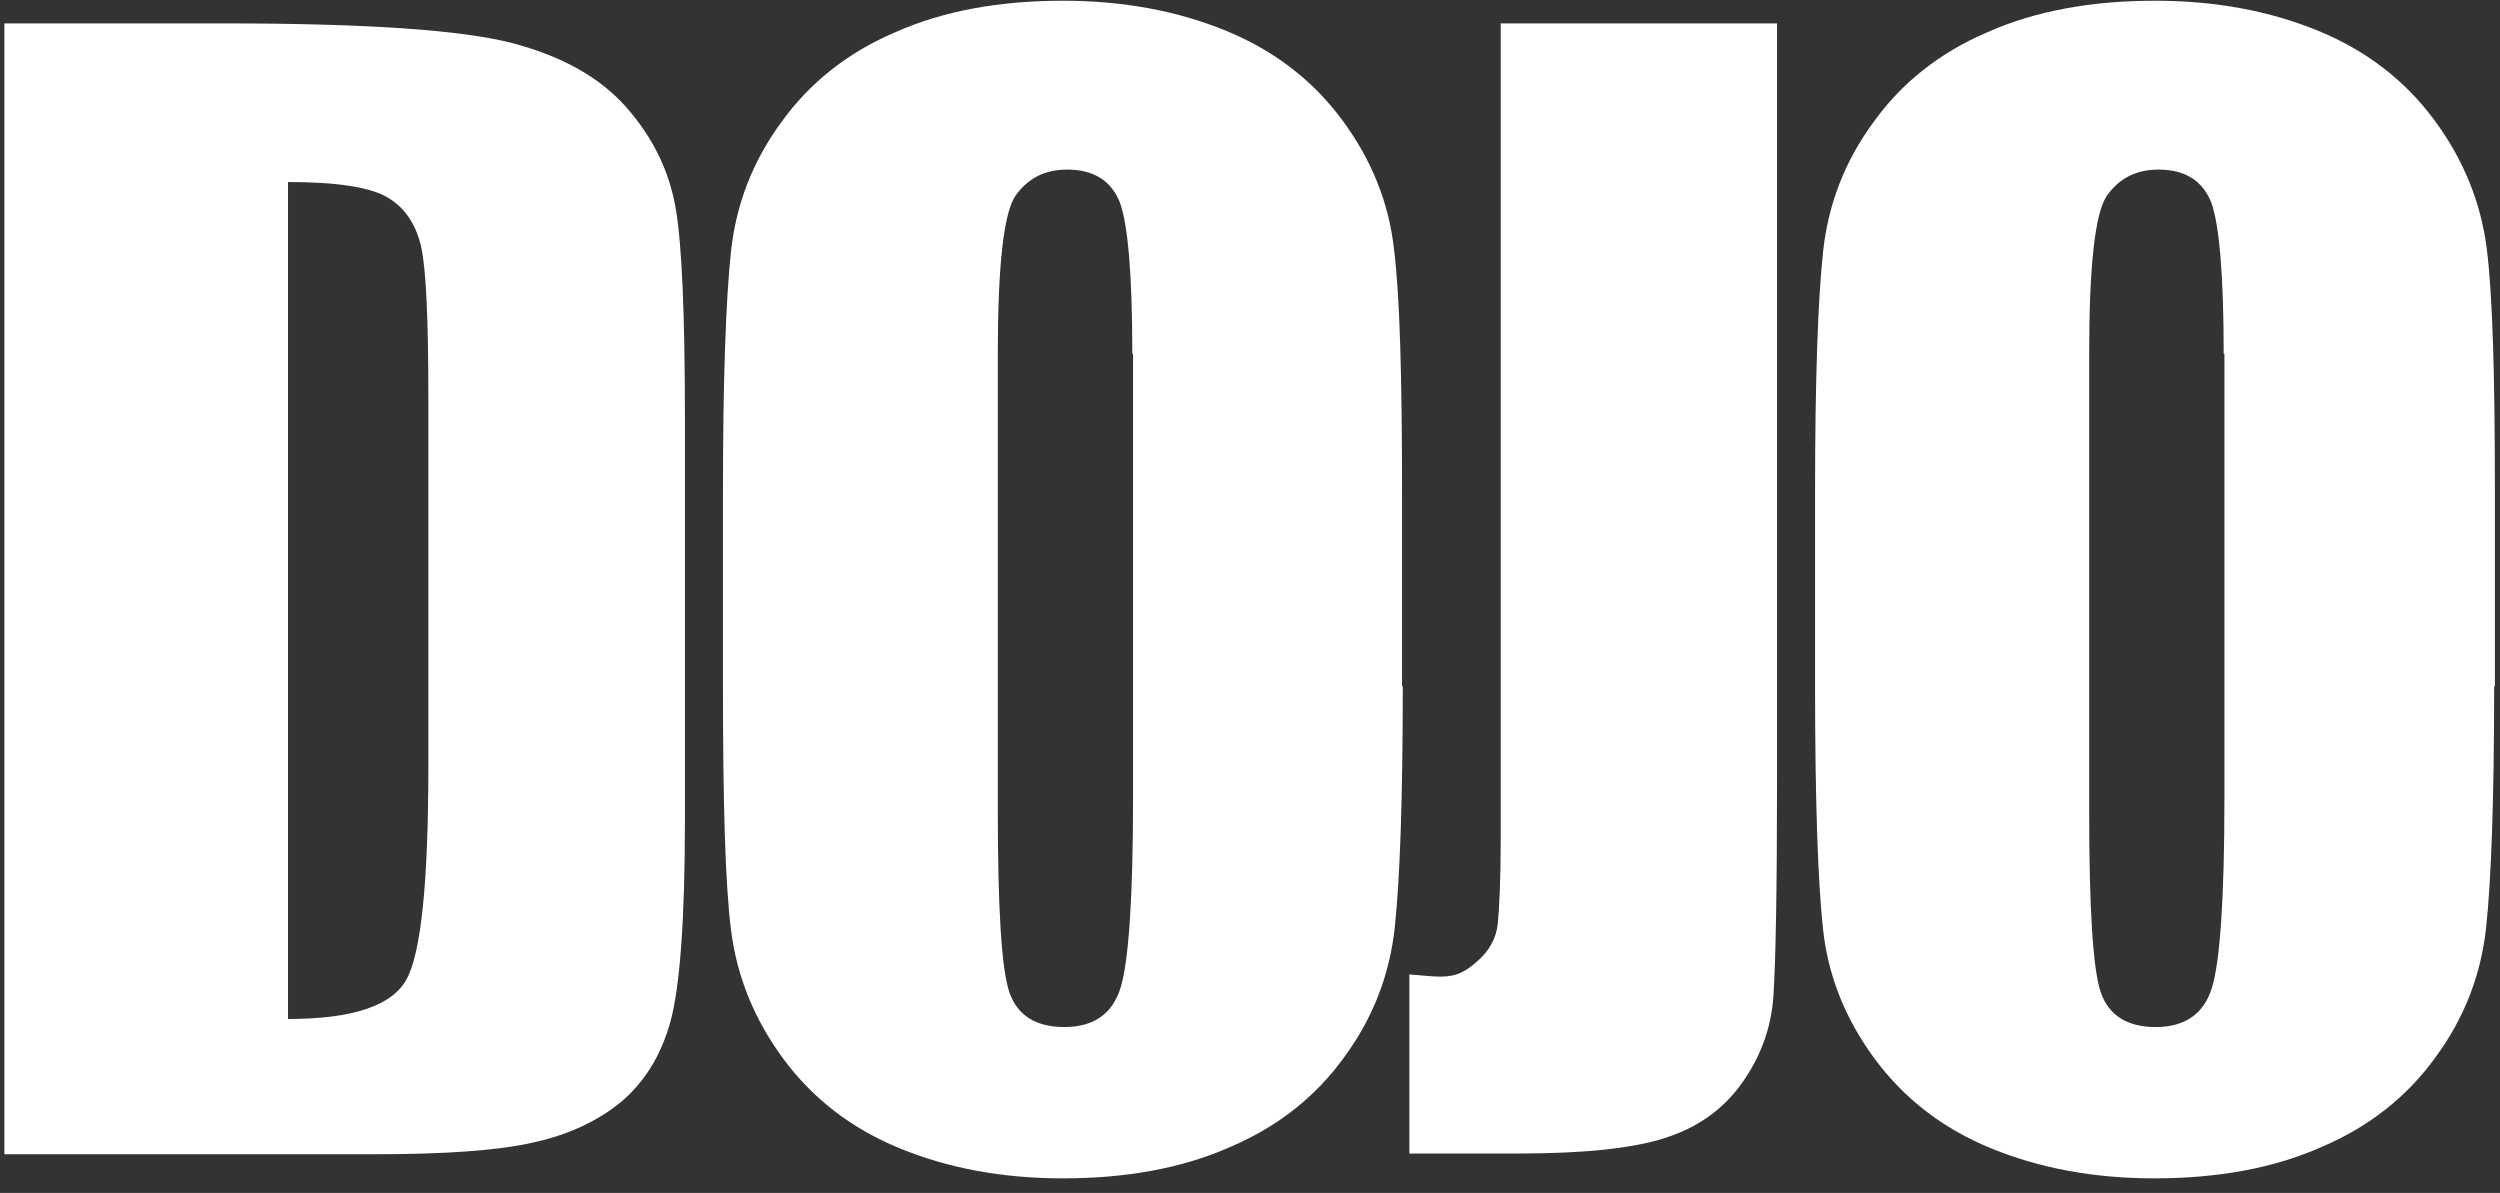 <?xml version="1.0" encoding="UTF-8" standalone="no"?>
<svg width="241px" height="115px" viewBox="0 0 241 115" version="1.1" xmlns="http://www.w3.org/2000/svg" xmlns:xlink="http://www.w3.org/1999/xlink">
    <rect x="0" y="0" width="241" height="115" fill="#333333" stroke="none"/>
    <!-- Generator: Sketch 43.1 (39012) - http://www.bohemiancoding.com/sketch -->
    <title>Artboard</title>
    <desc>Created with Sketch.</desc>
    <defs></defs>
    <g id="Page-1" stroke="none" stroke-width="1" fill="none" fill-rule="evenodd">
        <g id="Artboard" fill="#FFFFFF">
            <g id="logo">
                <path d="M109.155,34.106 C109.155,26.496 108.732,21.634 107.957,19.52 C107.111,17.406 105.42,16.349 102.883,16.349 C100.699,16.349 99.078,17.194 97.88,18.885 C96.752,20.577 96.189,25.65 96.189,34.036 L96.189,78.149 C96.189,87.592 96.541,93.44 97.316,95.695 C98.091,97.88 99.853,99.007 102.601,99.007 C105.42,99.007 107.252,97.739 108.027,95.202 C108.802,92.665 109.225,86.605 109.225,76.951 L109.225,34.106 L109.155,34.106 Z M135.228,66.169 C135.228,77.092 134.946,84.843 134.453,89.424 C133.959,94.004 132.339,98.162 129.59,101.896 C126.913,105.631 123.248,108.591 118.597,110.564 C114.017,112.608 108.591,113.594 102.46,113.594 C96.611,113.594 91.397,112.608 86.746,110.705 C82.095,108.802 78.36,105.913 75.542,102.108 C72.723,98.303 71.032,94.145 70.468,89.635 C69.904,85.125 69.693,77.303 69.693,66.099 L69.693,47.495 C69.693,36.573 69.975,28.821 70.468,24.241 C70.961,19.661 72.582,15.503 75.33,11.768 C78.008,8.033 81.672,5.074 86.323,3.101 C90.904,1.057 96.33,0.07 102.46,0.07 C108.309,0.07 113.524,1.057 118.175,2.96 C122.825,4.862 126.56,7.751 129.379,11.557 C132.198,15.362 133.889,19.52 134.382,24.03 C134.946,28.539 135.157,36.361 135.157,47.566 L135.157,66.169 L135.228,66.169 Z" id="Shape"></path>
                <path d="M214.363,34.106 C214.363,26.496 213.94,21.634 213.165,19.52 C212.32,17.406 210.628,16.349 208.092,16.349 C205.907,16.349 204.286,17.194 203.088,18.885 C201.961,20.577 201.397,25.65 201.397,34.036 L201.397,78.149 C201.397,87.592 201.749,93.44 202.525,95.695 C203.3,97.88 205.061,99.007 207.81,99.007 C210.628,99.007 212.461,97.739 213.236,95.202 C214.011,92.665 214.434,86.605 214.434,76.951 L214.434,34.106 L214.363,34.106 Z M240.436,66.169 C240.436,77.092 240.154,84.843 239.661,89.424 C239.168,94.004 237.547,98.162 234.799,101.896 C232.121,105.631 228.457,108.591 223.806,110.564 C219.225,112.608 213.799,113.594 207.669,113.594 C201.82,113.594 196.605,112.608 191.954,110.705 C187.304,108.802 183.569,105.913 180.75,102.108 C177.931,98.303 176.24,94.145 175.747,89.635 C175.254,85.125 174.972,77.303 174.972,66.099 L174.972,47.495 C174.972,36.573 175.254,28.821 175.747,24.241 C176.24,19.661 177.861,15.503 180.609,11.768 C183.287,8.033 186.951,5.074 191.602,3.101 C196.182,1.057 201.608,0.07 207.739,0.07 C213.588,0.07 218.803,1.057 223.454,2.96 C228.104,4.862 231.839,7.751 234.658,11.557 C237.477,15.362 239.168,19.52 239.732,24.03 C240.295,28.539 240.507,36.361 240.507,47.566 L240.507,66.169 L240.436,66.169 Z" id="Shape"></path>
                <path d="M171.307,2.255 L171.307,75.048 C171.307,85.971 171.166,92.947 170.955,96.048 C170.744,99.148 169.687,101.967 167.854,104.504 C166.022,107.041 163.556,108.732 160.455,109.718 C157.355,110.705 152.704,111.198 146.432,111.198 L135.862,111.198 L135.862,93.934 C137.553,94.075 138.117,94.145 138.892,94.145 C140.442,94.145 141.288,93.652 142.415,92.665 C143.543,91.679 144.248,90.481 144.389,89.001 C144.53,87.592 144.67,84.773 144.67,80.686 L144.67,2.255 L171.307,2.255 Z" id="Shape"></path>
                <path d="M27.764,17.546 L27.764,98.232 C33.965,98.232 37.771,96.964 39.18,94.427 C40.589,91.89 41.294,85.055 41.294,73.85 L41.294,38.405 C41.294,30.794 41.083,25.932 40.589,23.748 C40.096,21.634 39.039,20.013 37.348,19.026 C35.657,18.04 32.486,17.546 27.764,17.546 Z M0.423,2.255 L21.634,2.255 C35.304,2.255 44.536,2.889 49.398,4.158 C54.19,5.426 57.854,7.47 60.391,10.359 C62.928,13.248 64.478,16.419 65.112,19.942 C65.746,23.466 66.028,30.372 66.028,40.73 L66.028,78.924 C66.028,88.719 65.535,95.273 64.619,98.514 C63.703,101.826 62.082,104.363 59.827,106.265 C57.572,108.098 54.683,109.437 51.371,110.141 C47.989,110.916 42.915,111.269 36.15,111.269 L0.423,111.269 L0.423,2.255 L0.423,2.255 Z" id="Shape"></path>
            </g>
        </g>
    </g>
</svg>